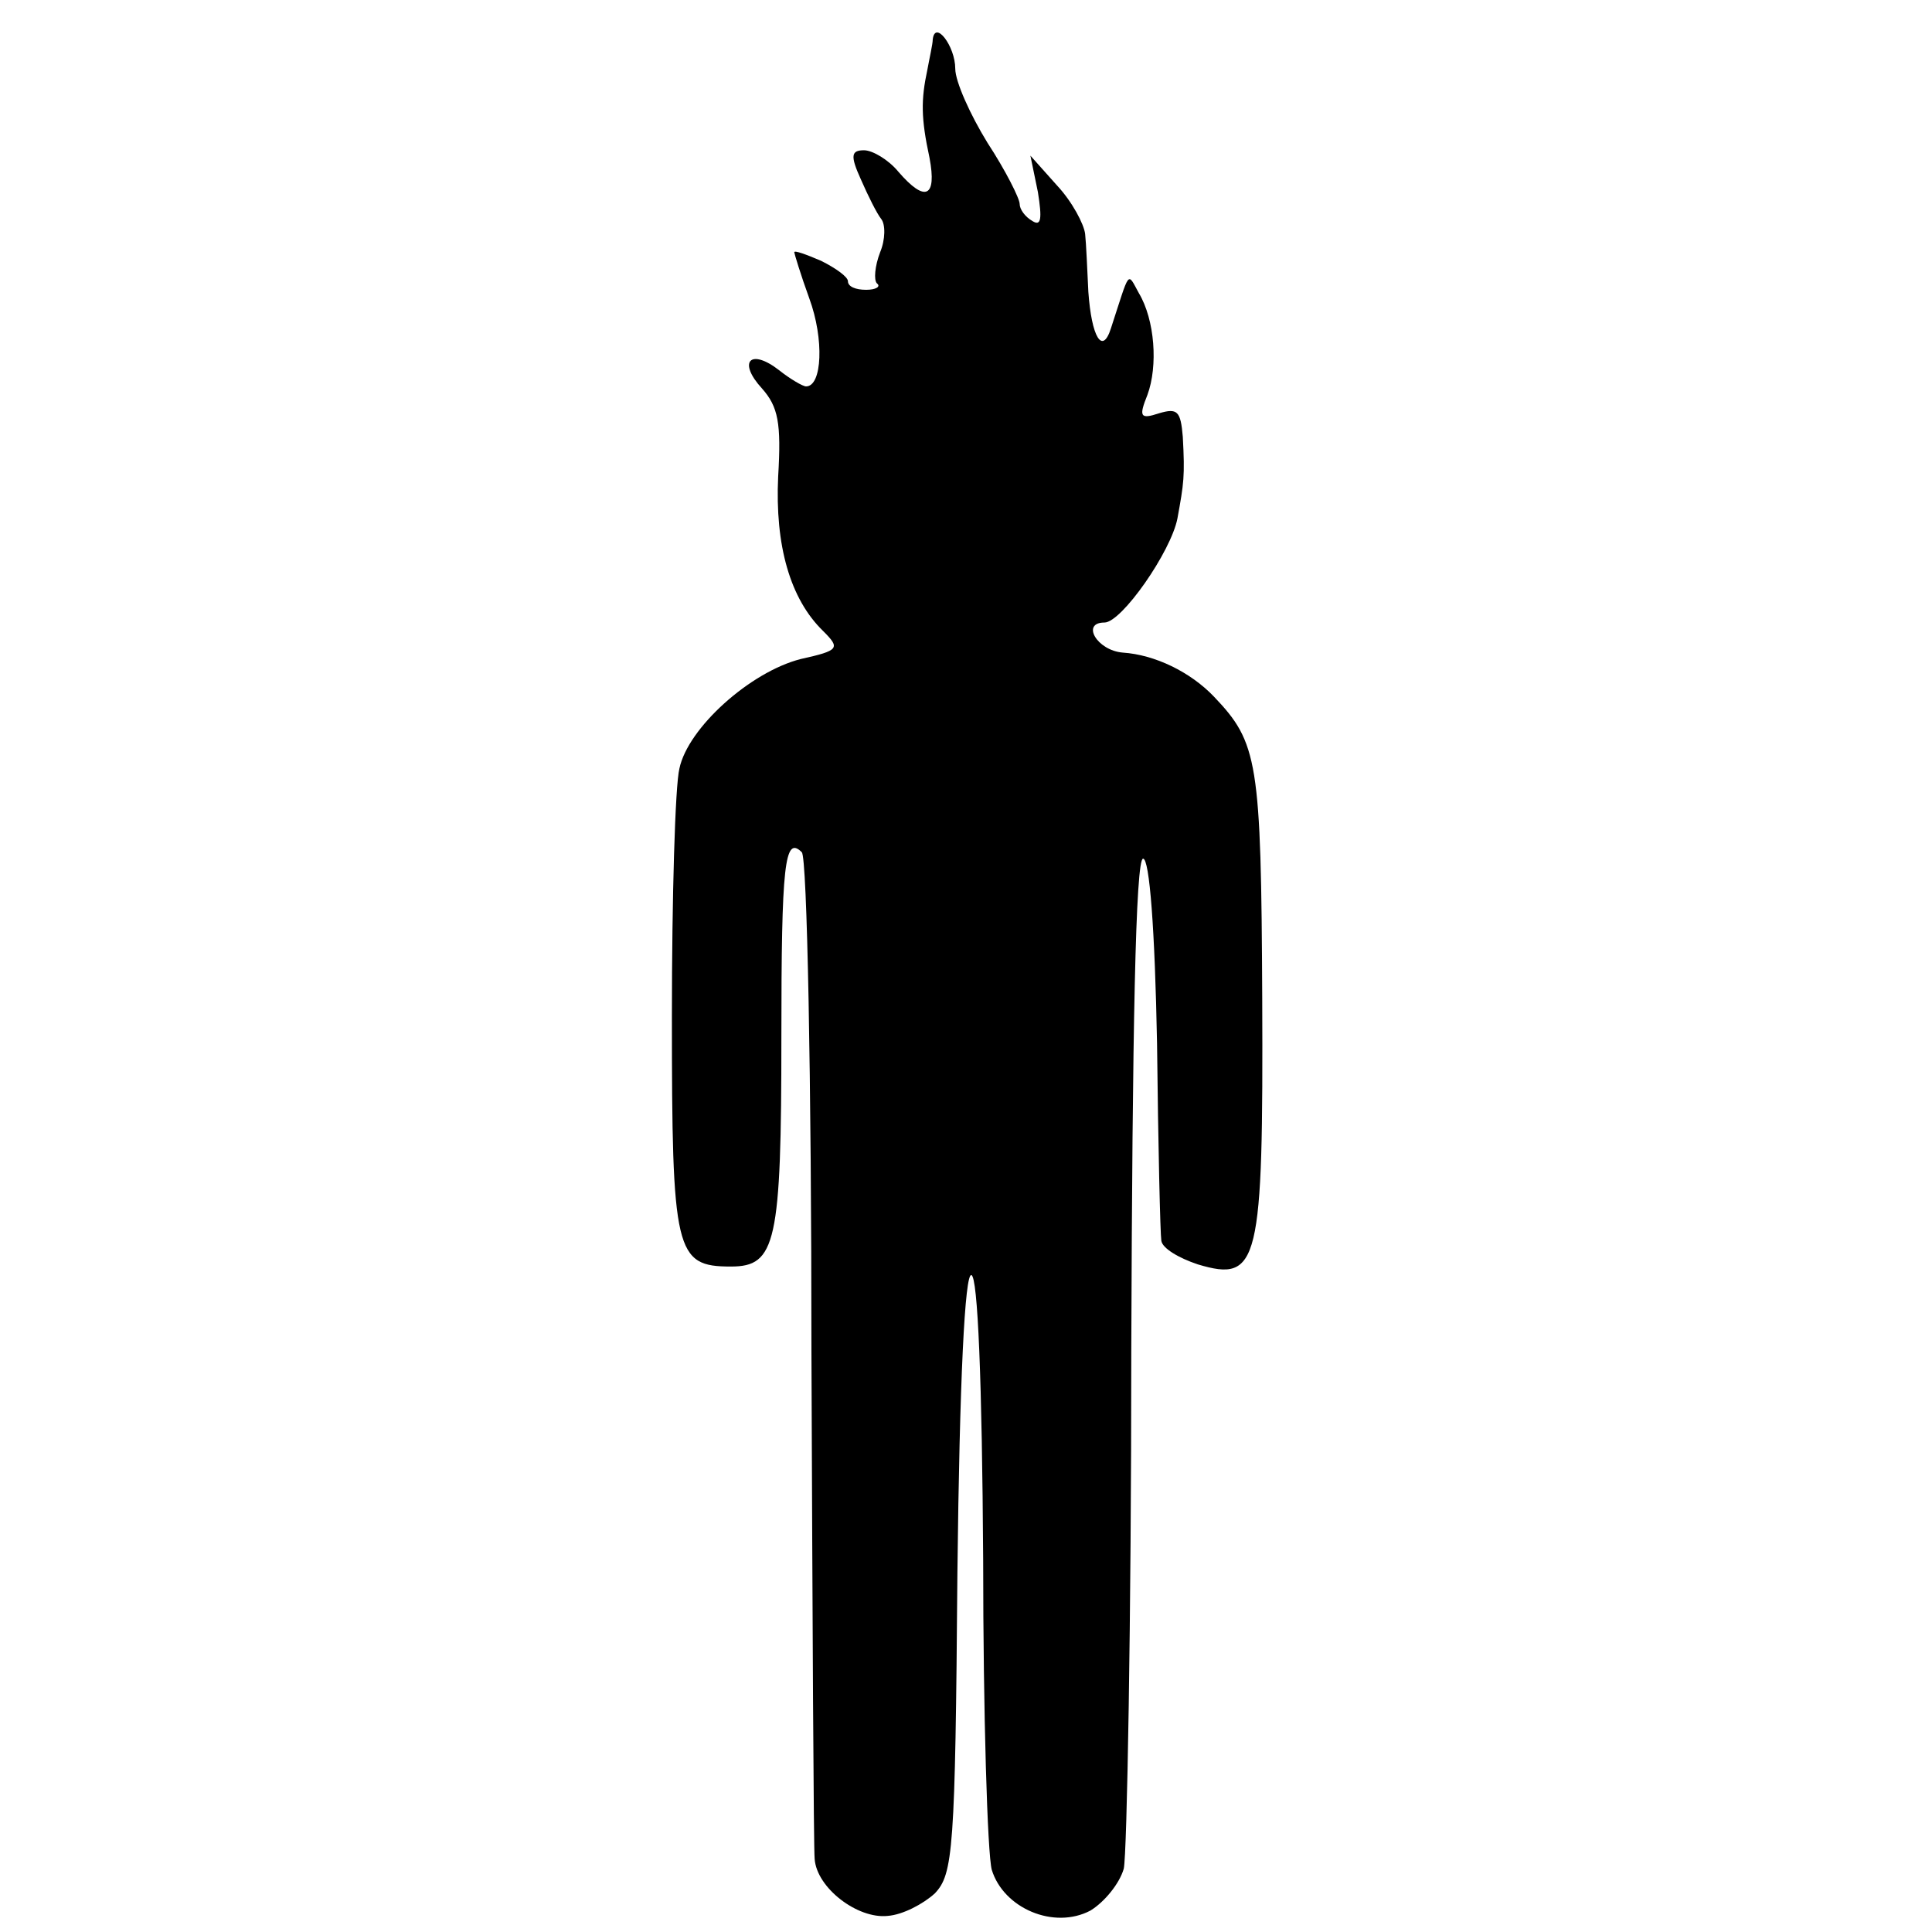 <?xml version="1.0" standalone="no"?>
<!DOCTYPE svg PUBLIC "-//W3C//DTD SVG 20010904//EN"
 "http://www.w3.org/TR/2001/REC-SVG-20010904/DTD/svg10.dtd">
<svg version="1.0" xmlns="http://www.w3.org/2000/svg"
 width="180pt" height="180pt" viewBox="0 0 180 180"
 preserveAspectRatio="xMidYMid meet">
<g transform="translate(0,180) scale(0.1,-0.1)"
fill="#000000" stroke="none">
<path d="M869 1763 c0 -4 -3 -17 -5 -28 -6 -28 -6 -45 2 -82 7 -37 -4 -42 -29
-13 -9 11 -24 20 -32 20 -12 0 -13 -5 -3 -27 7 -16 15 -32 19 -37 4 -5 4 -19
-1 -31 -5 -13 -6 -26 -3 -29 4 -3 -1 -6 -10 -6 -10 0 -17 3 -17 8 0 4 -11 12
-25 19 -14 6 -25 10 -25 8 0 -1 6 -21 14 -43 14 -38 12 -82 -3 -82 -3 0 -15 7
-25 15 -27 21 -39 8 -16 -17 15 -17 18 -32 15 -82 -3 -64 11 -114 42 -144 16
-16 15 -18 -21 -26 -47 -12 -105 -64 -113 -102 -4 -16 -7 -120 -7 -231 0 -220
3 -233 55 -233 42 0 47 22 47 214 0 161 3 188 19 172 5 -4 9 -213 9 -464 1
-251 2 -465 3 -474 2 -27 40 -56 68 -53 14 1 33 11 44 21 17 18 19 40 21 299
2 180 7 279 13 277 6 -1 10 -99 11 -265 0 -144 4 -274 8 -289 11 -36 58 -56
92 -38 13 8 27 25 31 39 3 13 7 231 7 483 1 298 4 458 11 458 6 0 11 -66 13
-172 1 -95 3 -178 4 -184 1 -7 16 -16 34 -22 57 -17 61 0 60 248 -1 221 -4
238 -45 281 -22 23 -55 39 -85 41 -24 2 -39 28 -17 28 16 0 62 66 68 97 6 33
7 39 5 76 -2 24 -5 27 -22 22 -18 -6 -19 -3 -11 17 10 27 7 70 -8 95 -11 20
-8 22 -26 -33 -8 -25 -18 -8 -21 34 -1 20 -2 45 -3 54 -1 9 -12 30 -26 45
l-25 28 7 -34 c4 -25 3 -32 -5 -27 -7 4 -12 11 -12 16 0 5 -13 31 -30 57 -16
26 -30 57 -30 69 0 21 -19 46 -21 27z"/>
</g>
</svg>
